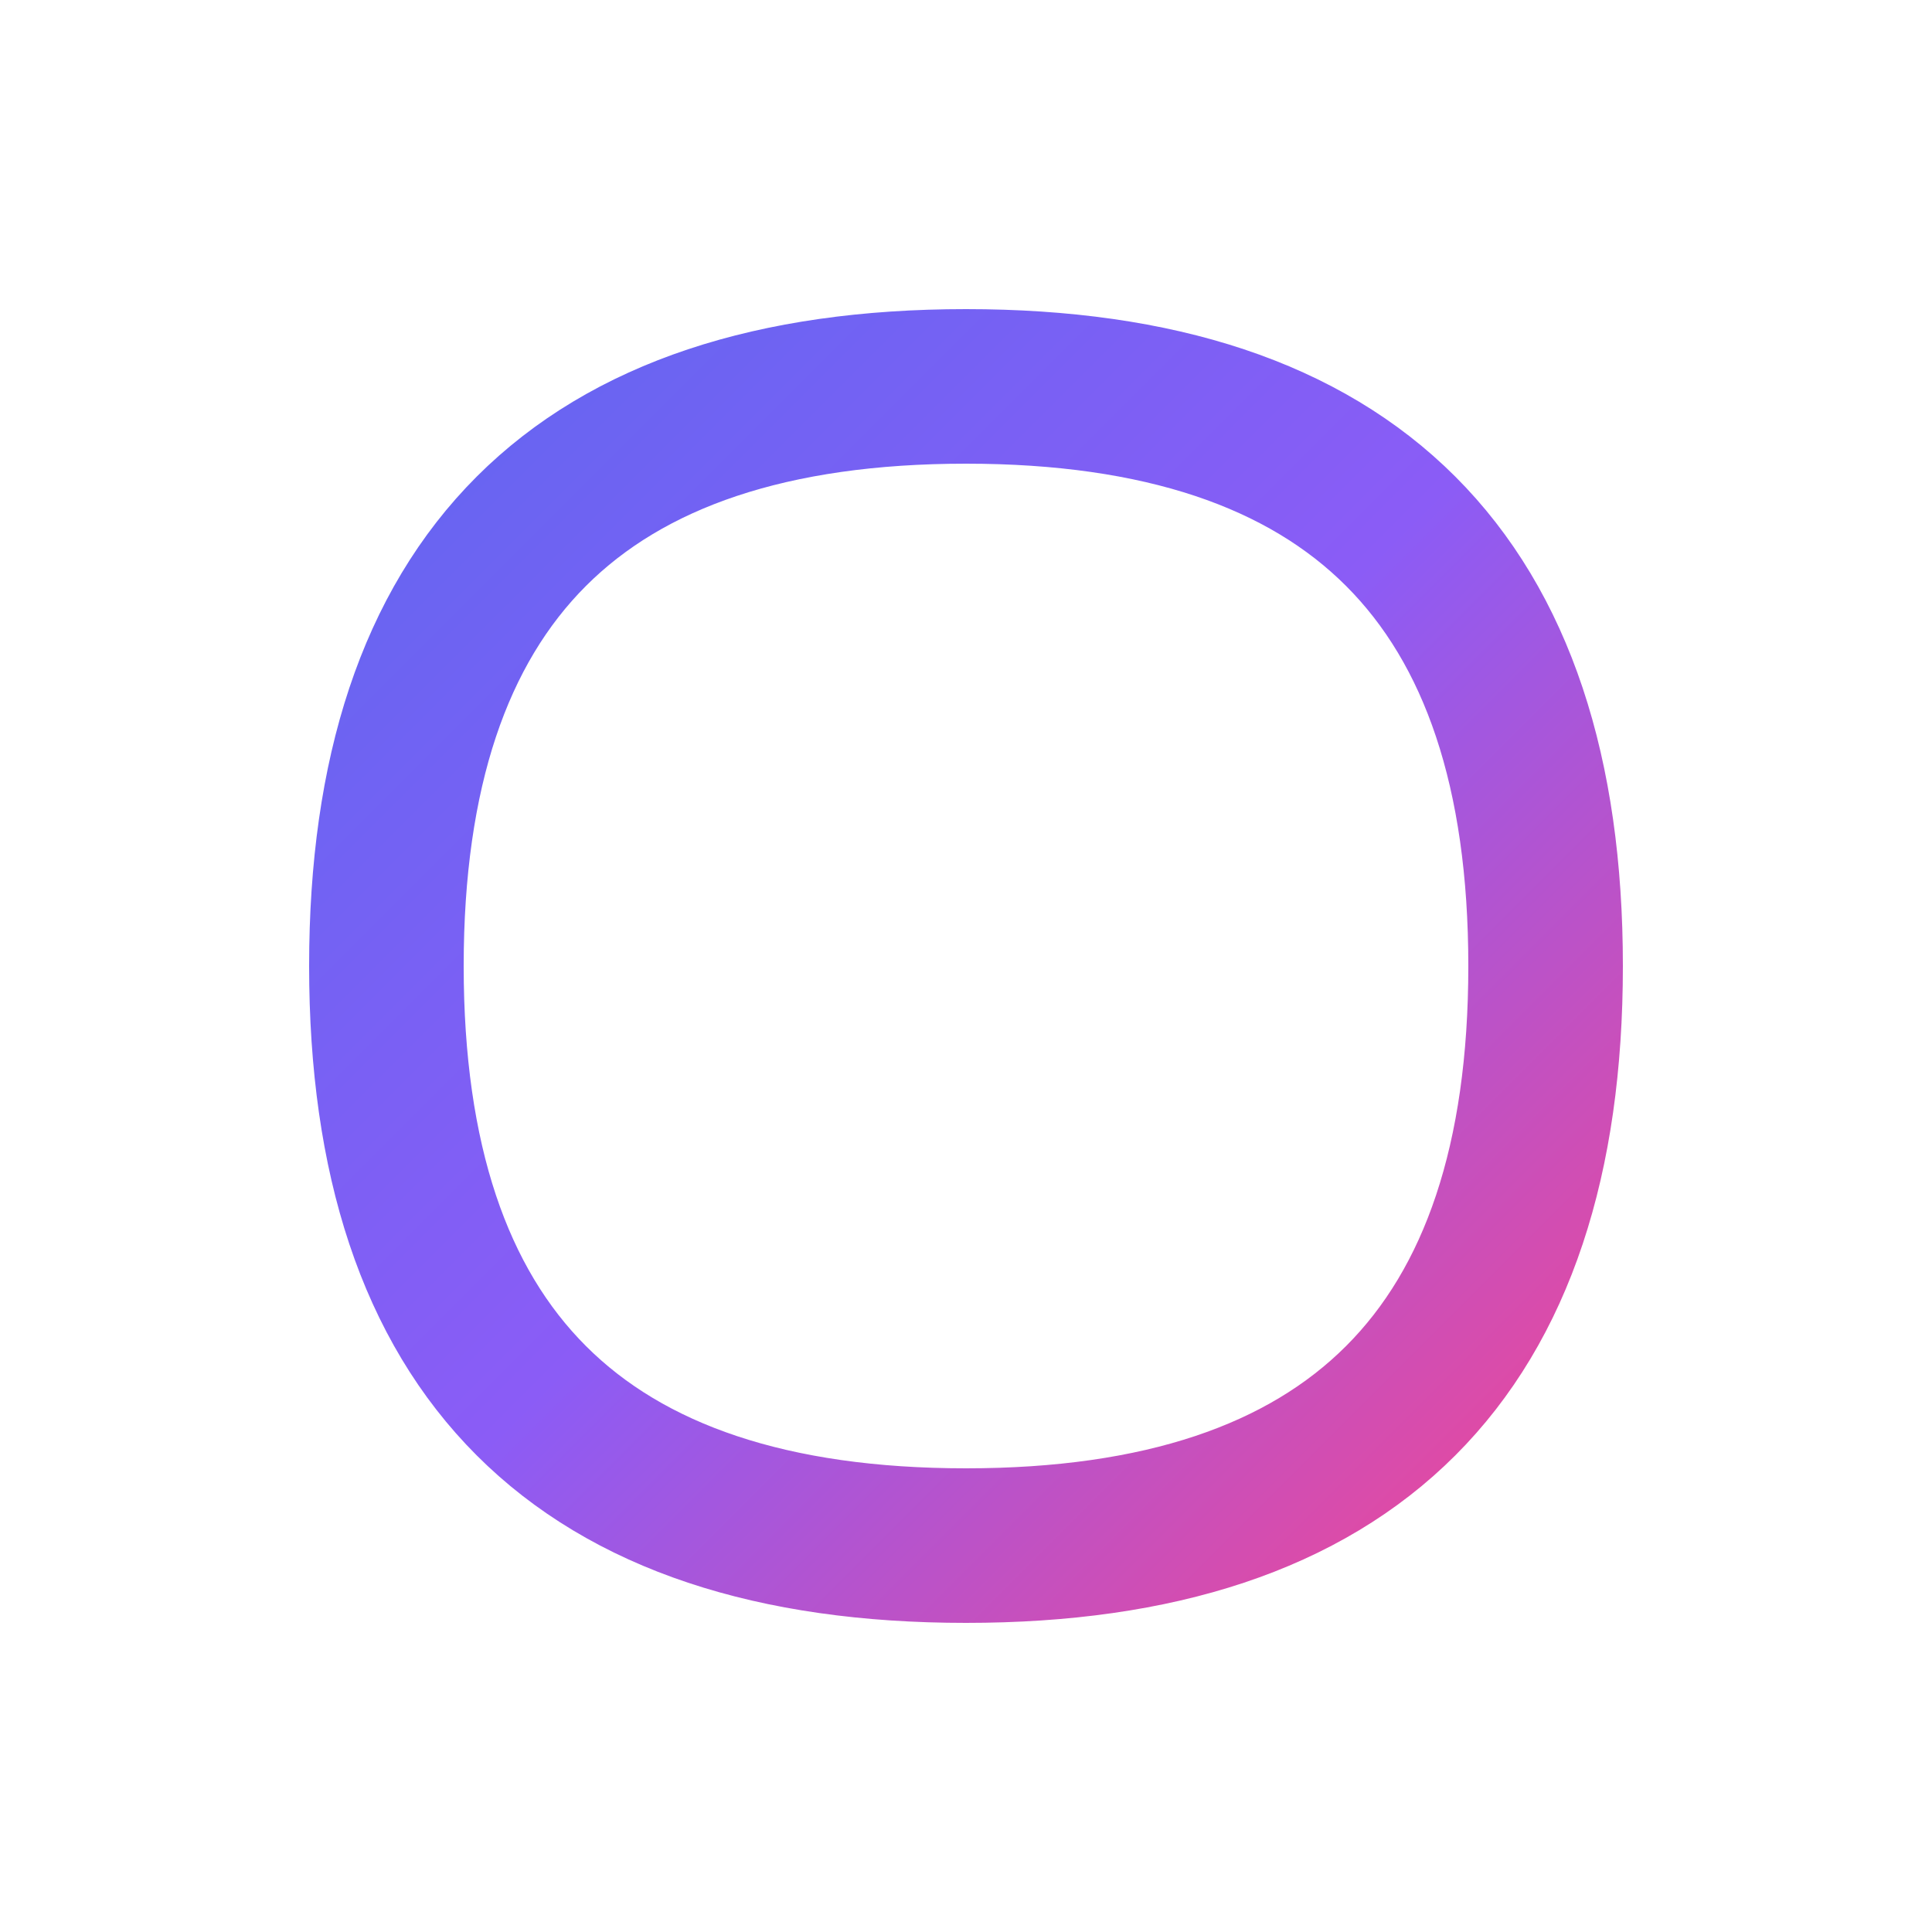<svg xmlns="http://www.w3.org/2000/svg" viewBox="0 0 100 100">
  <defs>
    <linearGradient id="grad" x1="0%" y1="0%" x2="100%" y2="100%">
      <stop offset="0%" style="stop-color:#6366f1;stop-opacity:1" />
      <stop offset="50%" style="stop-color:#8b5cf6;stop-opacity:1" />
      <stop offset="100%" style="stop-color:#ec4899;stop-opacity:1" />
    </linearGradient>
  </defs>
  <path
    d="M 20 50 Q 20 20, 50 20 Q 80 20, 80 50 Q 80 80, 50 80 Q 20 80, 20 50 Z M 80 50 Q 80 20, 50 20 Q 20 20, 20 50 Q 20 80, 50 80 Q 80 80, 80 50 Z"
    stroke="url(#grad)"
    stroke-width="8"
    fill="none"
    stroke-linecap="round"
    stroke-linejoin="round"
  />
</svg>


